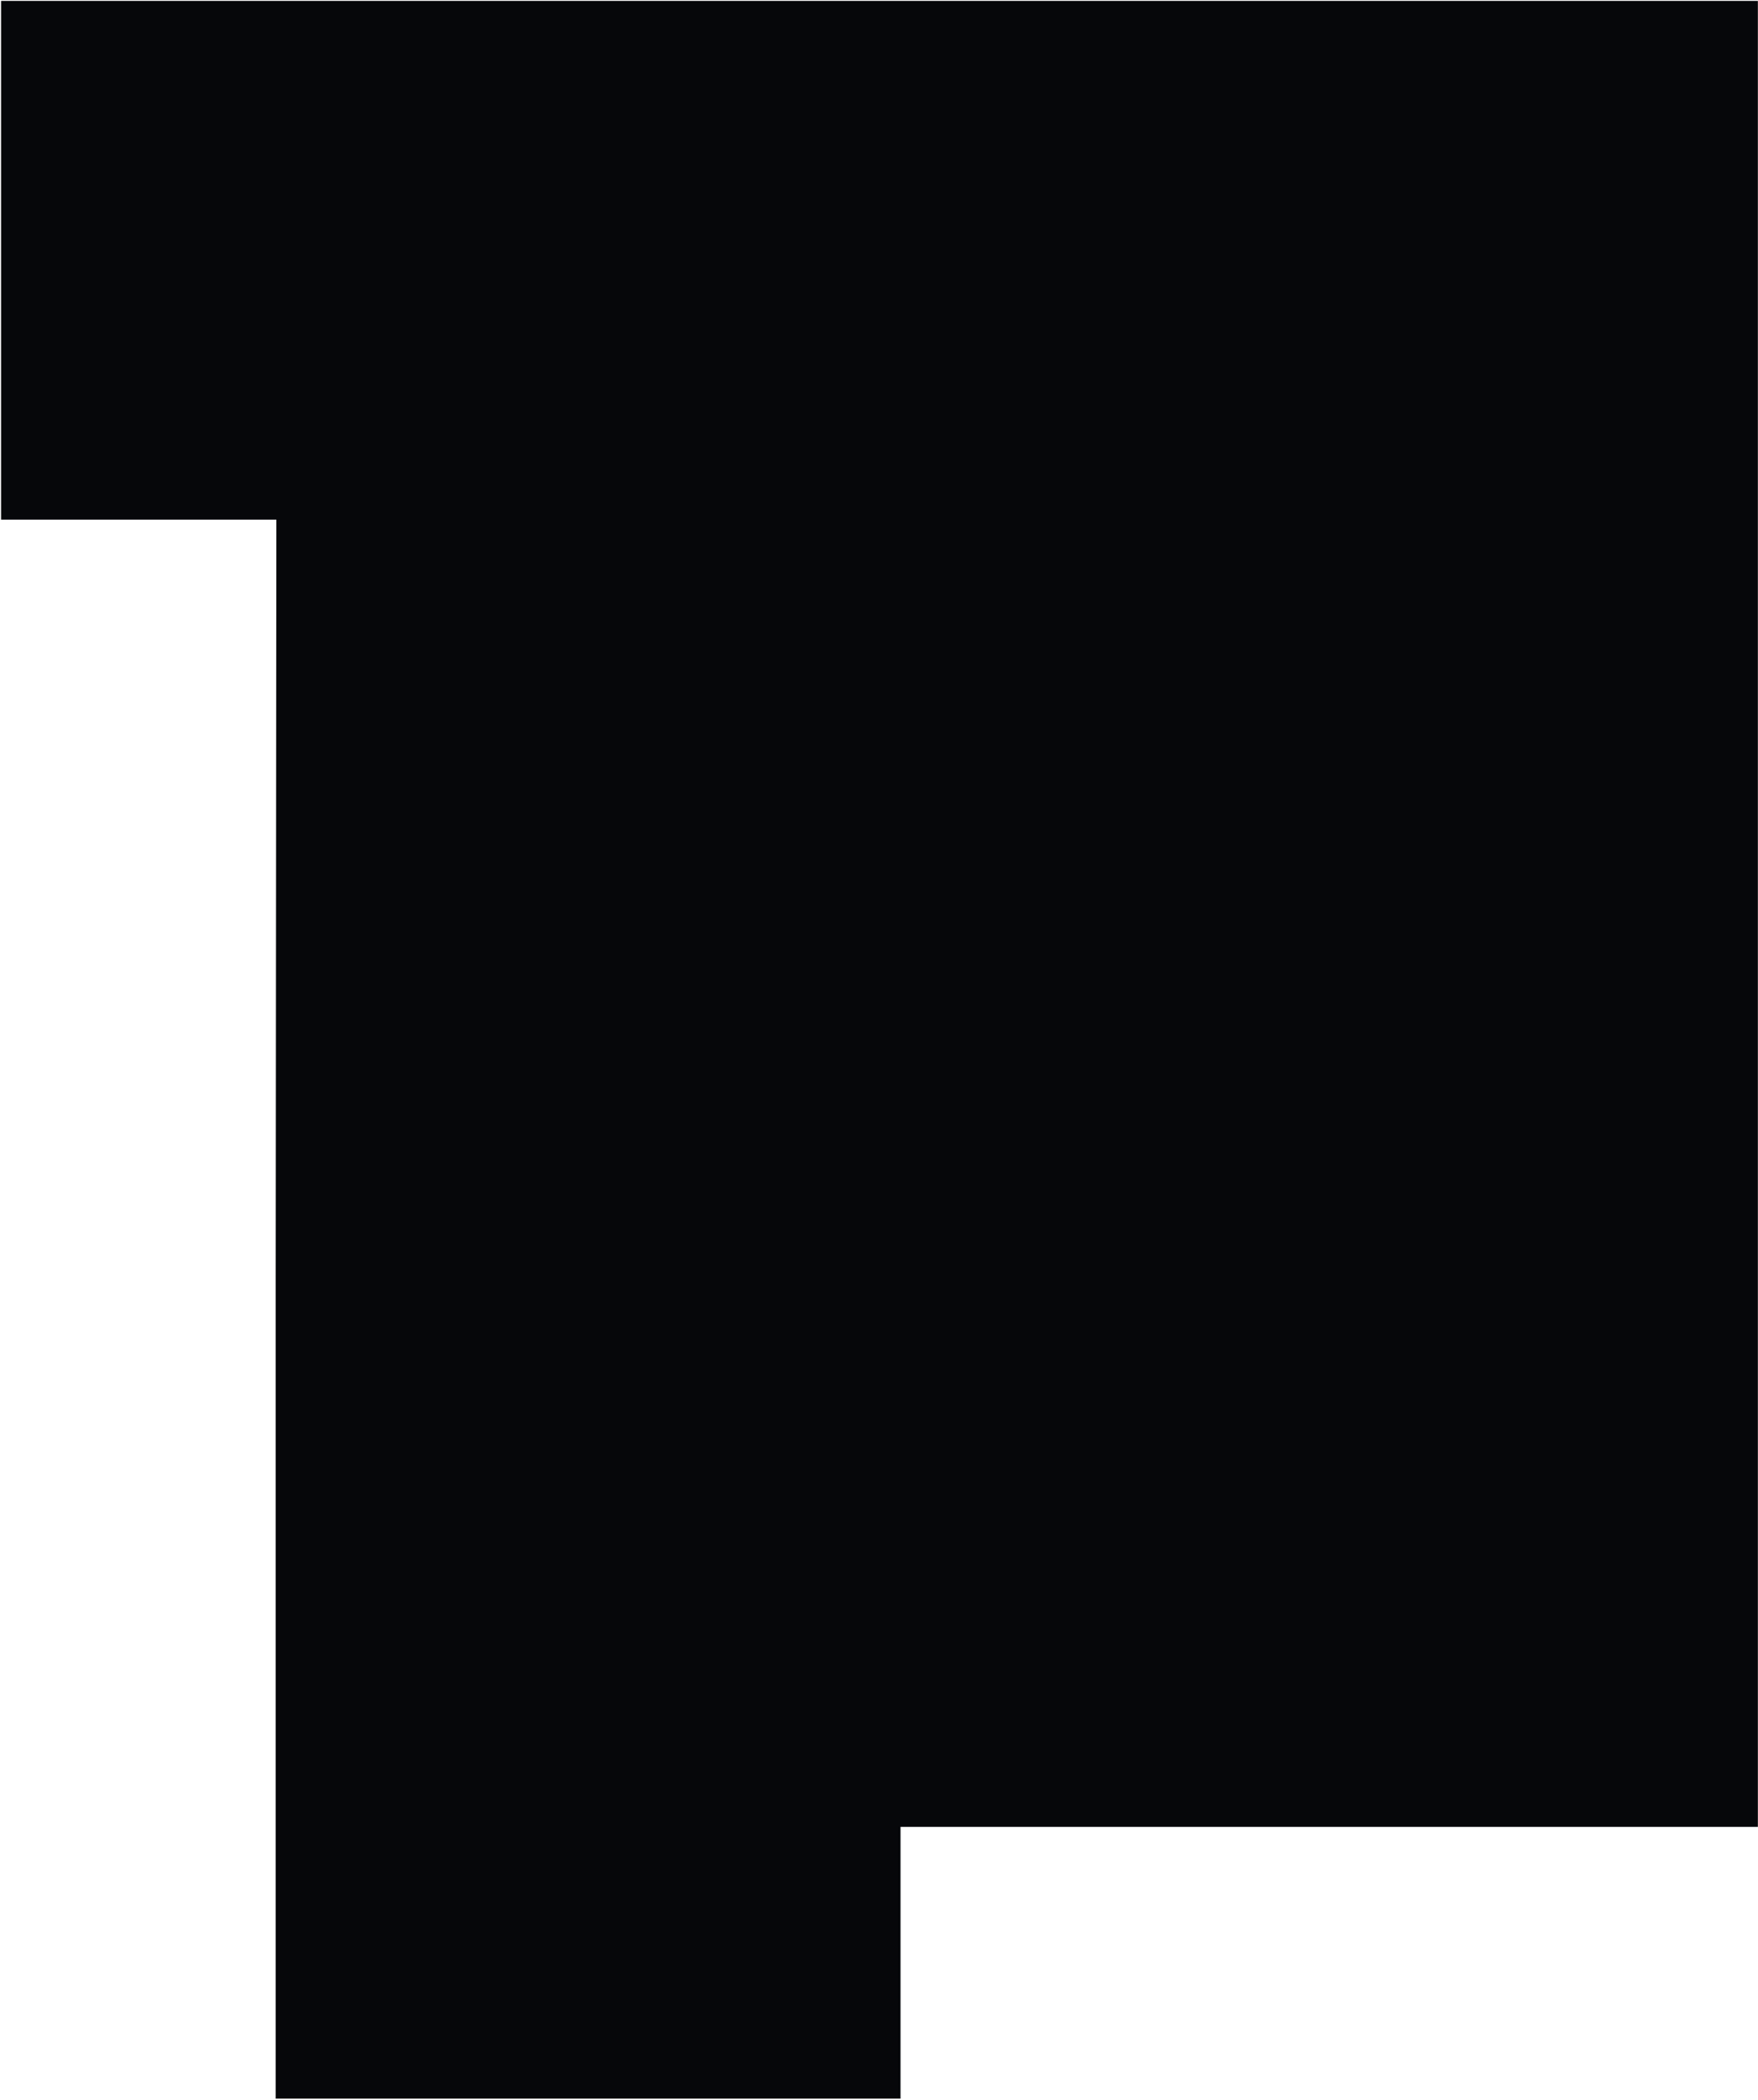 <?xml version="1.0" encoding="UTF-8"?> <svg xmlns="http://www.w3.org/2000/svg" width="731" height="873" viewBox="0 0 731 873" fill="none"> <path d="M0.449 0.377L730.949 0.377L730.949 759.549L374.451 759.549L374.451 872.549L114.641 872.549L114.641 532.831L114.915 216.049L0.449 216.049L0.449 0.377Z" fill="#06070A"></path> </svg> 